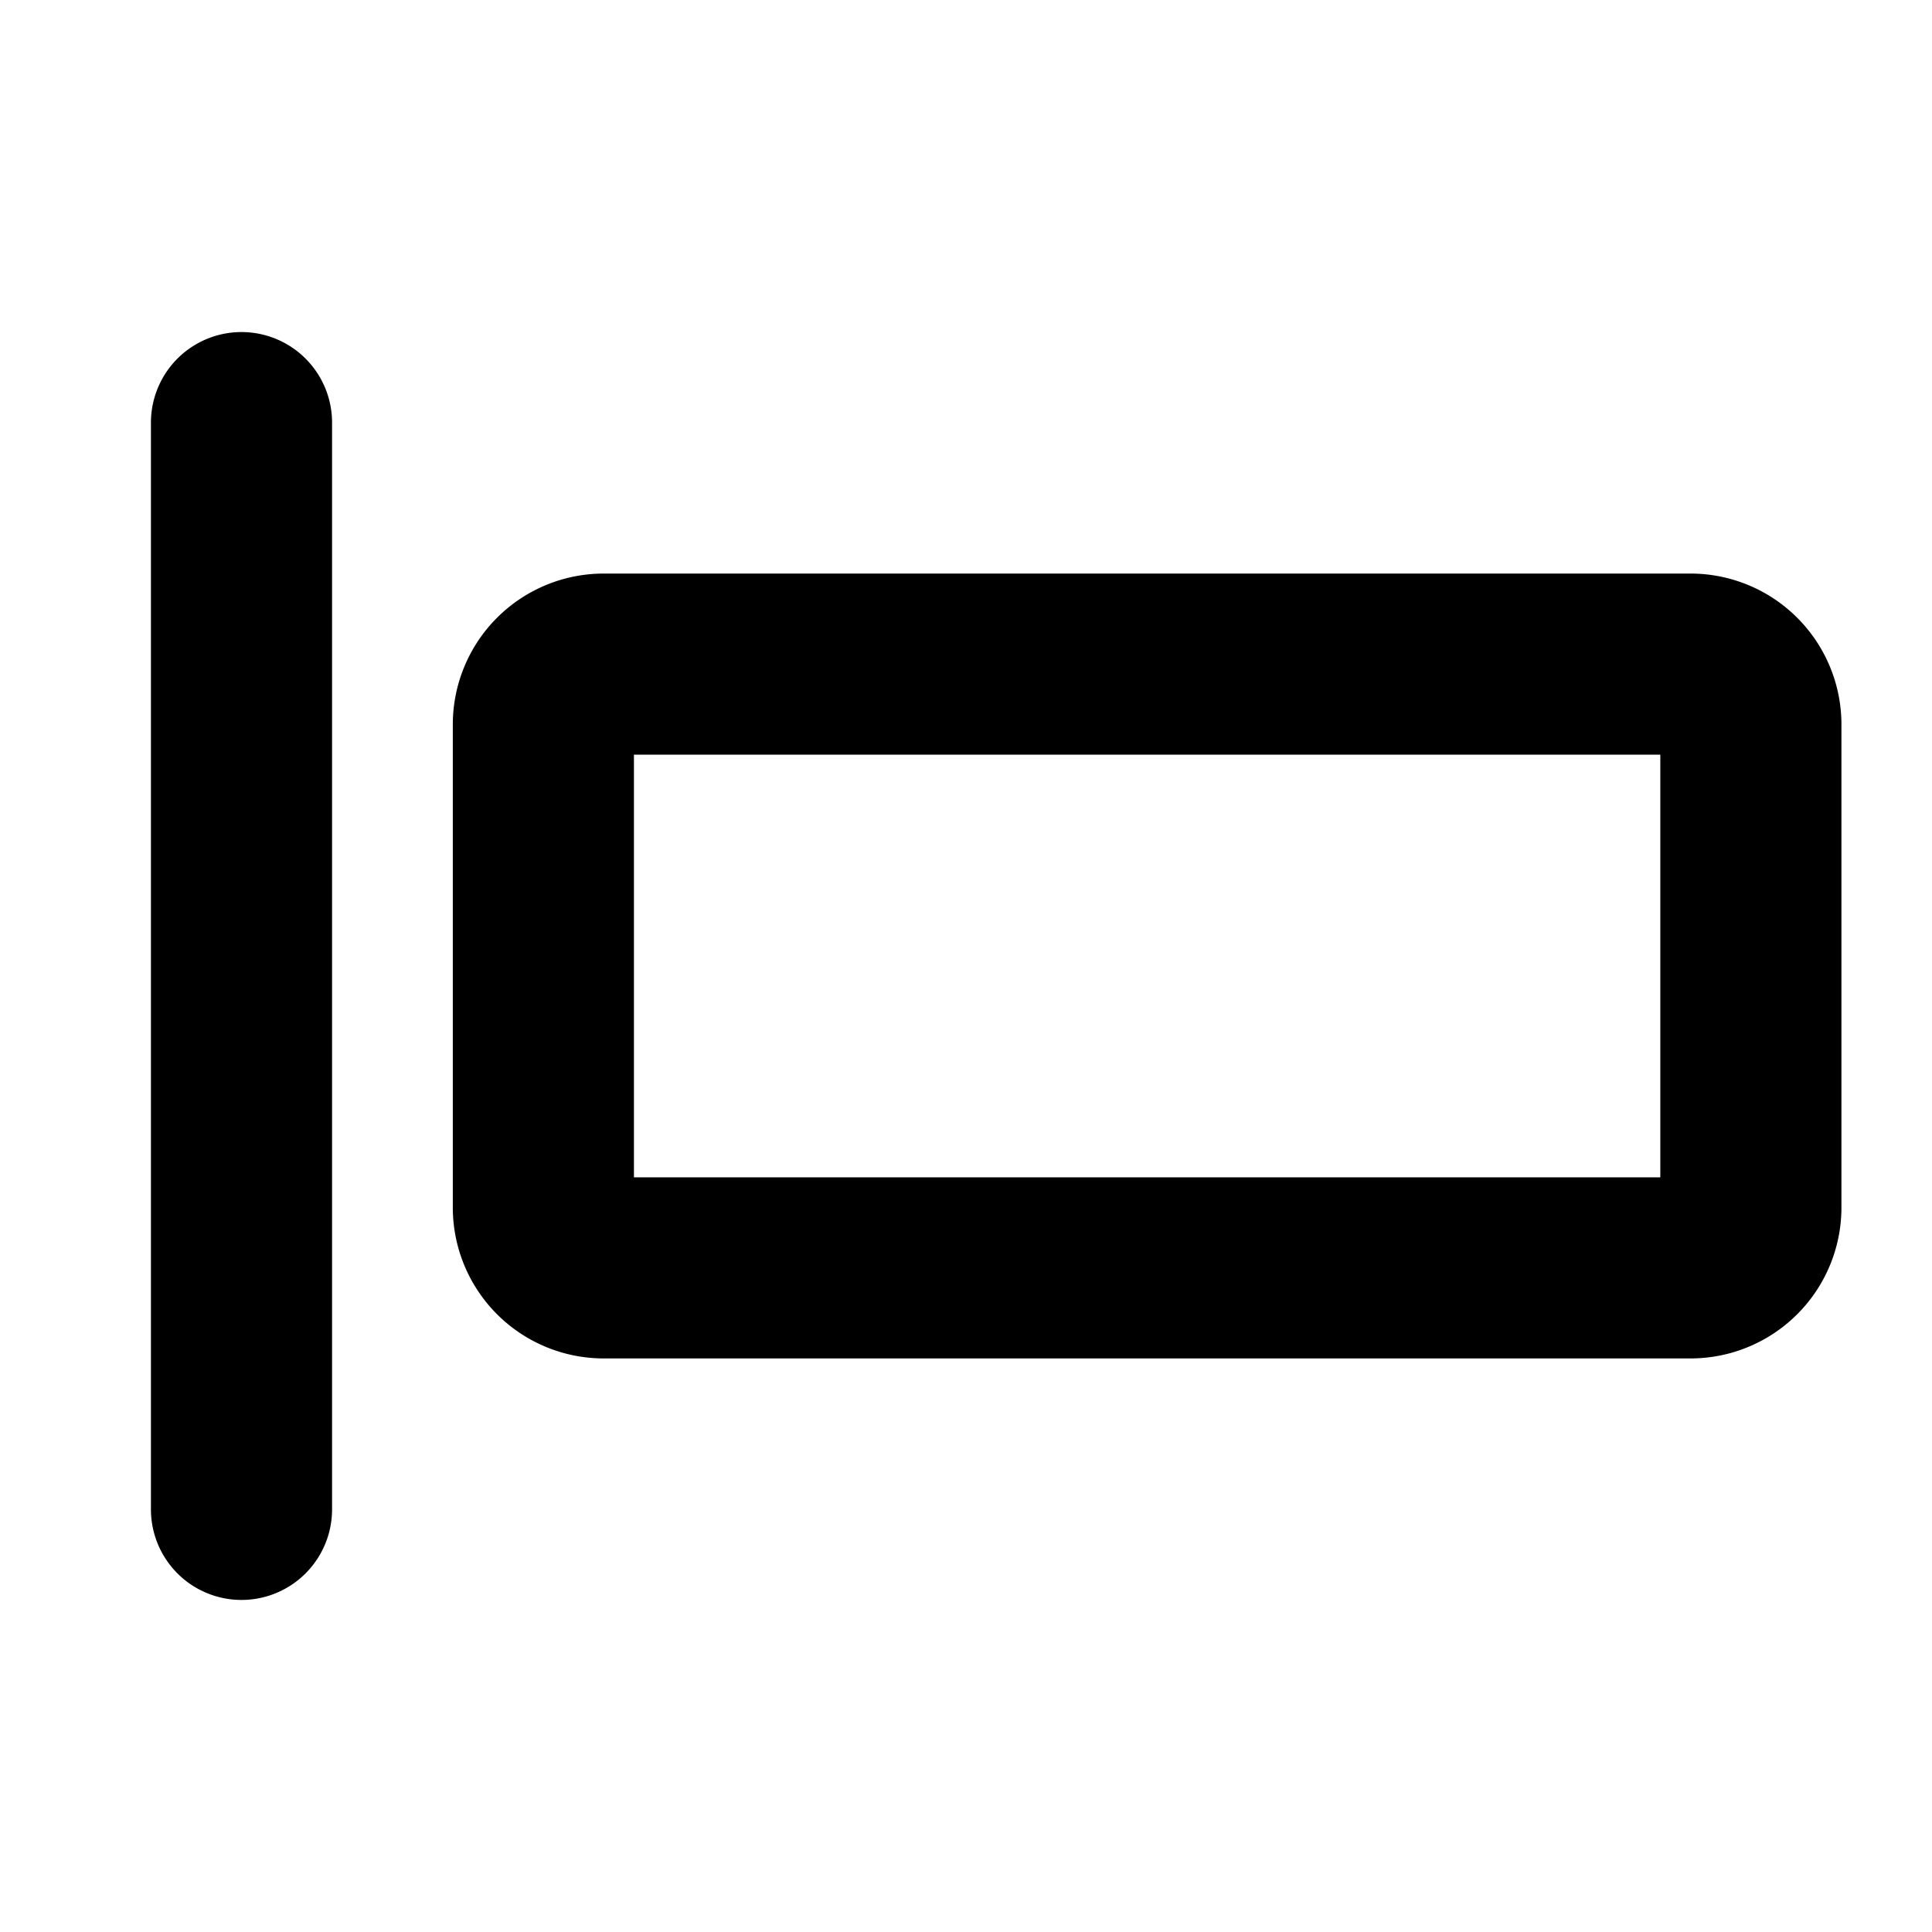 <svg xmlns="http://www.w3.org/2000/svg" viewBox="0 0 256 256" fill="currentColor"><path d="M44,56V200a12,12,0,0,1-24,0V56a12,12,0,0,1,24,0ZM244,96v64a20,20,0,0,1-20,20H80a20,20,0,0,1-20-20V96A20,20,0,0,1,80,76H224A20,20,0,0,1,244,96Zm-24,4H84v56H220Z"/></svg>